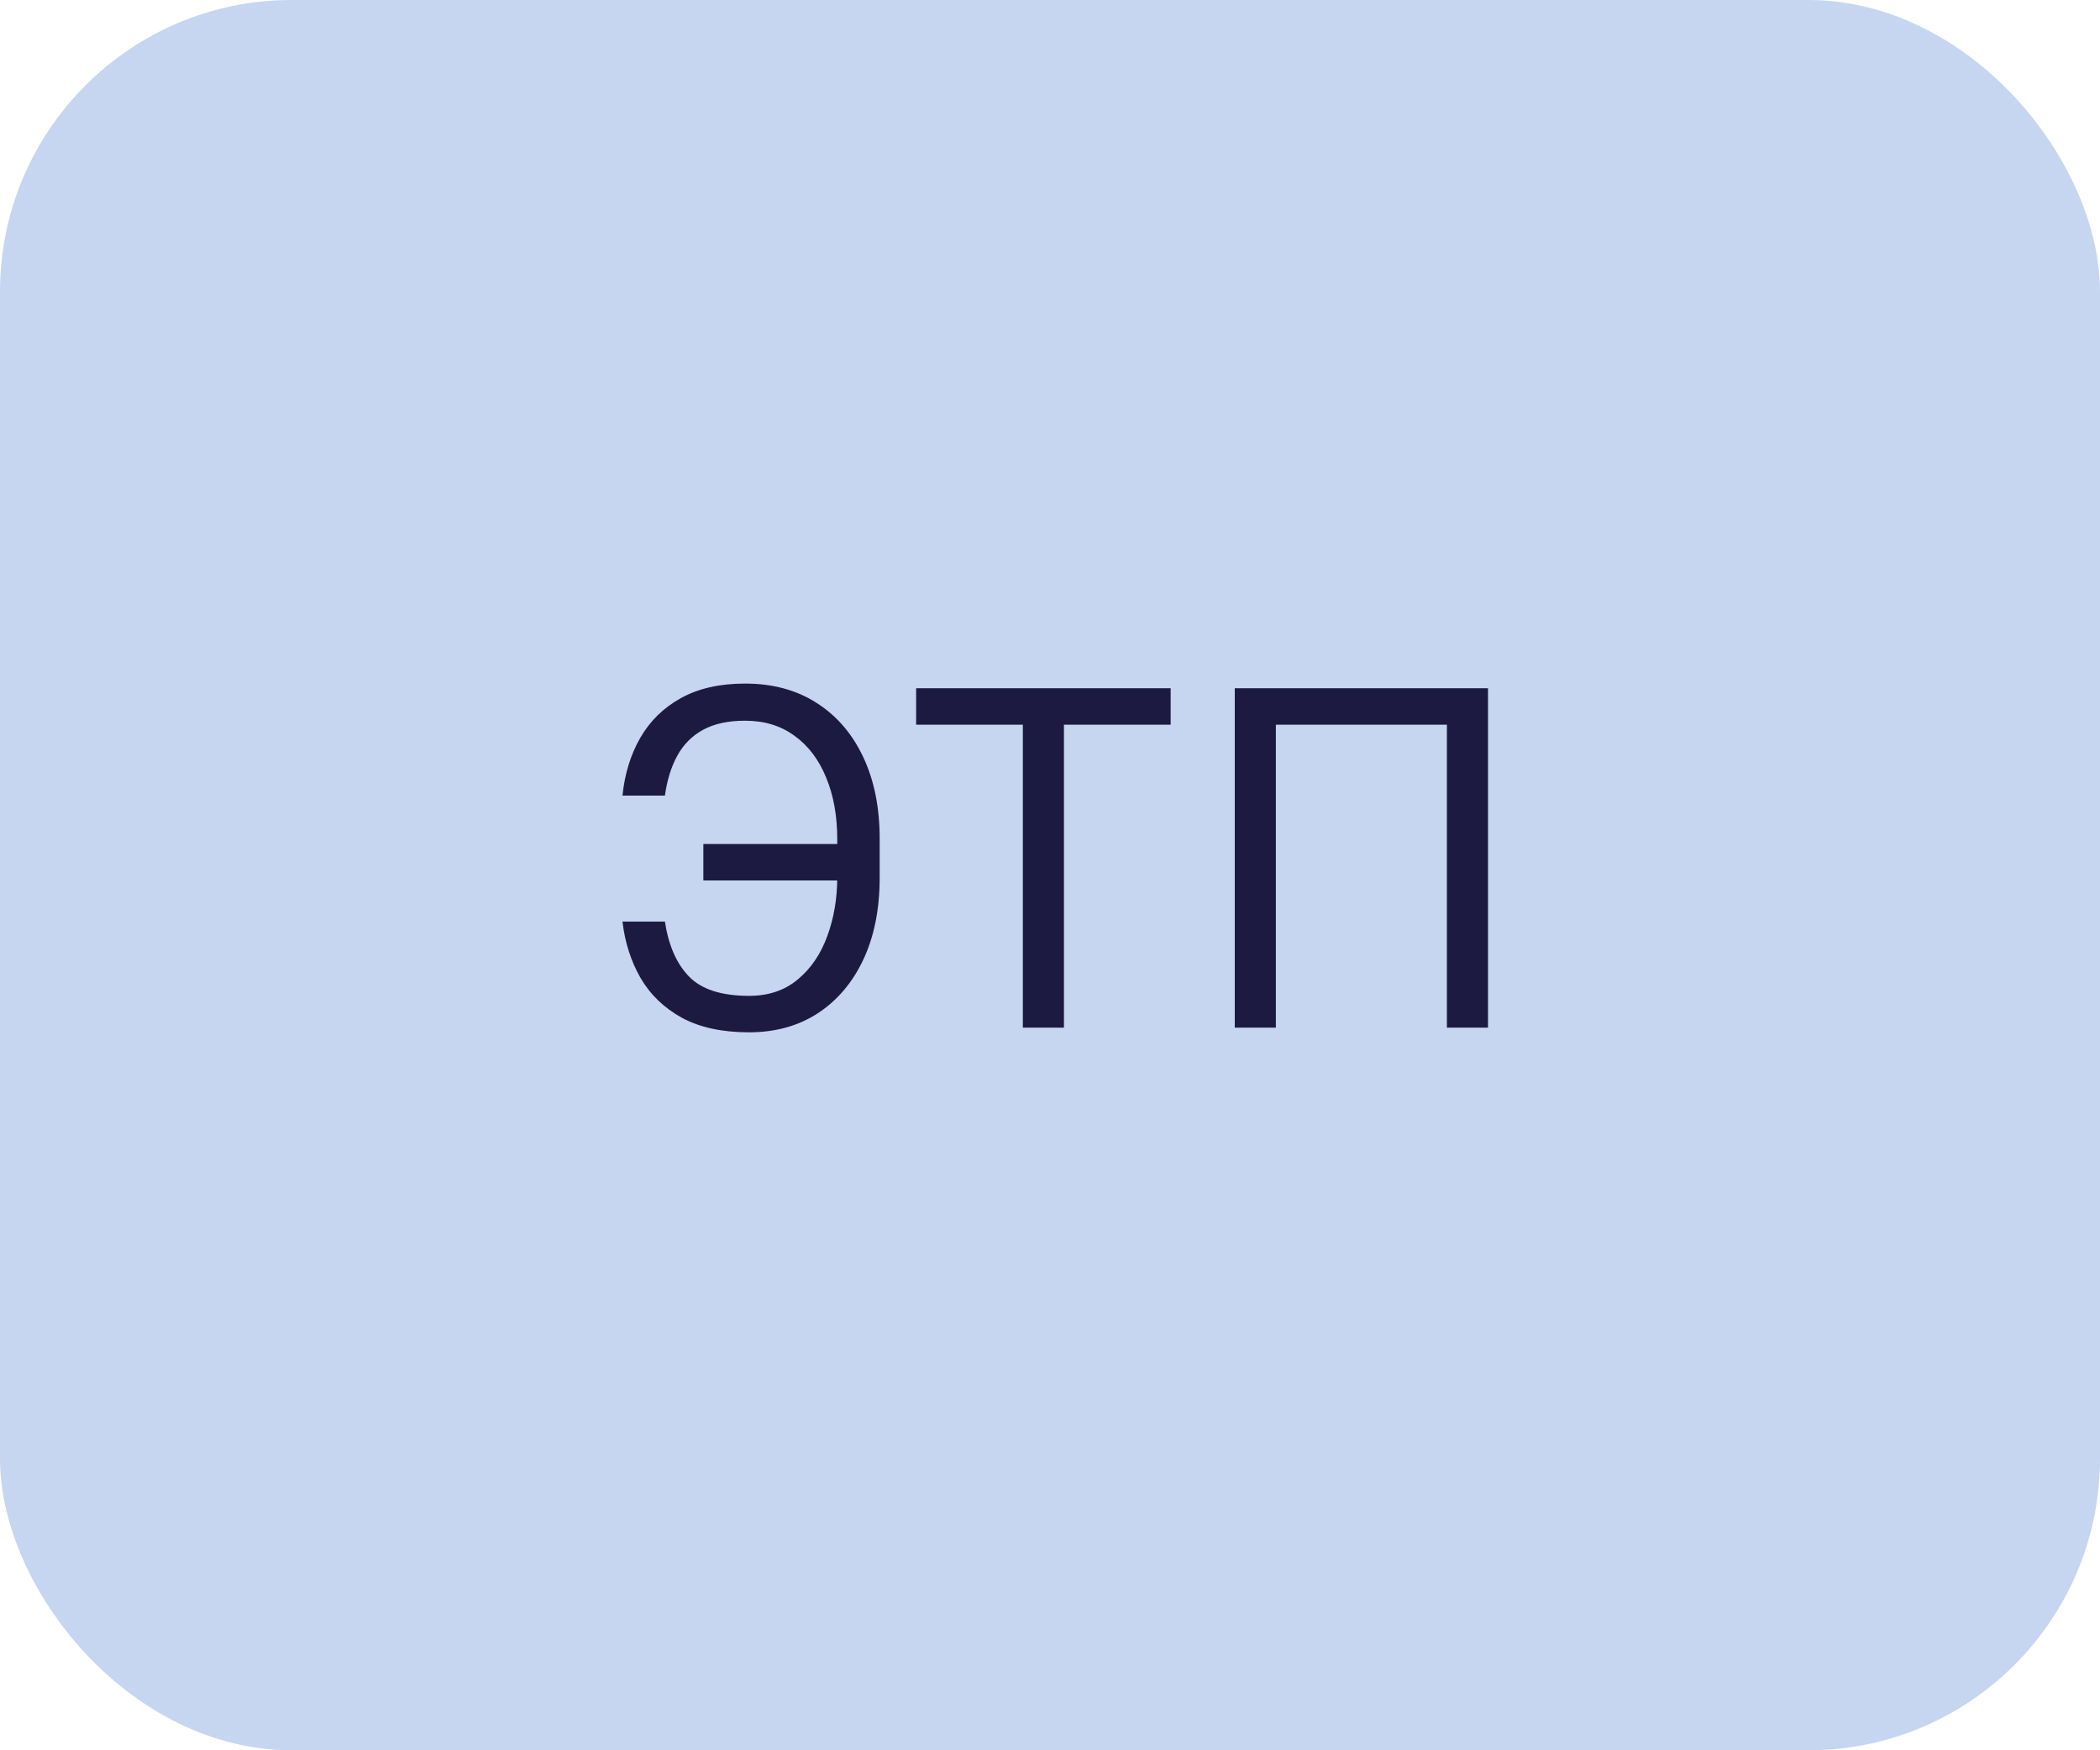 <?xml version="1.0" encoding="UTF-8"?> <svg xmlns="http://www.w3.org/2000/svg" width="72" height="60" viewBox="0 0 72 60" fill="none"><rect width="72" height="60" rx="10" fill="#C6D6F0"></rect><path d="M28.91 28.933V30.183H24.115V28.933H28.91ZM21.342 31.592H22.797C22.922 32.41 23.198 33.039 23.626 33.478C24.054 33.918 24.74 34.138 25.683 34.138C26.35 34.138 26.906 33.95 27.353 33.575C27.804 33.2 28.141 32.704 28.365 32.087C28.592 31.469 28.706 30.797 28.706 30.069V28.774C28.706 27.971 28.579 27.265 28.325 26.655C28.075 26.041 27.713 25.564 27.24 25.223C26.77 24.878 26.206 24.706 25.547 24.706C24.971 24.706 24.494 24.808 24.115 25.013C23.736 25.217 23.441 25.511 23.228 25.893C23.016 26.276 22.872 26.736 22.797 27.274H21.342C21.418 26.532 21.62 25.872 21.95 25.297C22.283 24.717 22.747 24.263 23.342 23.933C23.941 23.6 24.675 23.433 25.547 23.433C26.494 23.433 27.312 23.655 28.001 24.098C28.691 24.537 29.223 25.157 29.598 25.956C29.973 26.751 30.16 27.683 30.16 28.751V30.092C30.16 31.16 29.975 32.092 29.603 32.888C29.232 33.679 28.711 34.295 28.041 34.734C27.37 35.17 26.584 35.388 25.683 35.388C24.759 35.388 23.99 35.221 23.376 34.888C22.766 34.55 22.295 34.096 21.961 33.524C21.632 32.948 21.425 32.304 21.342 31.592ZM31.41 24.842V23.592H40.137V24.842H36.478V35.228H35.069V24.842H31.41ZM51.017 23.592V35.228H49.608V24.842H43.744V35.228H42.335V23.592H51.017Z" fill="#1D1A42"></path></svg> 